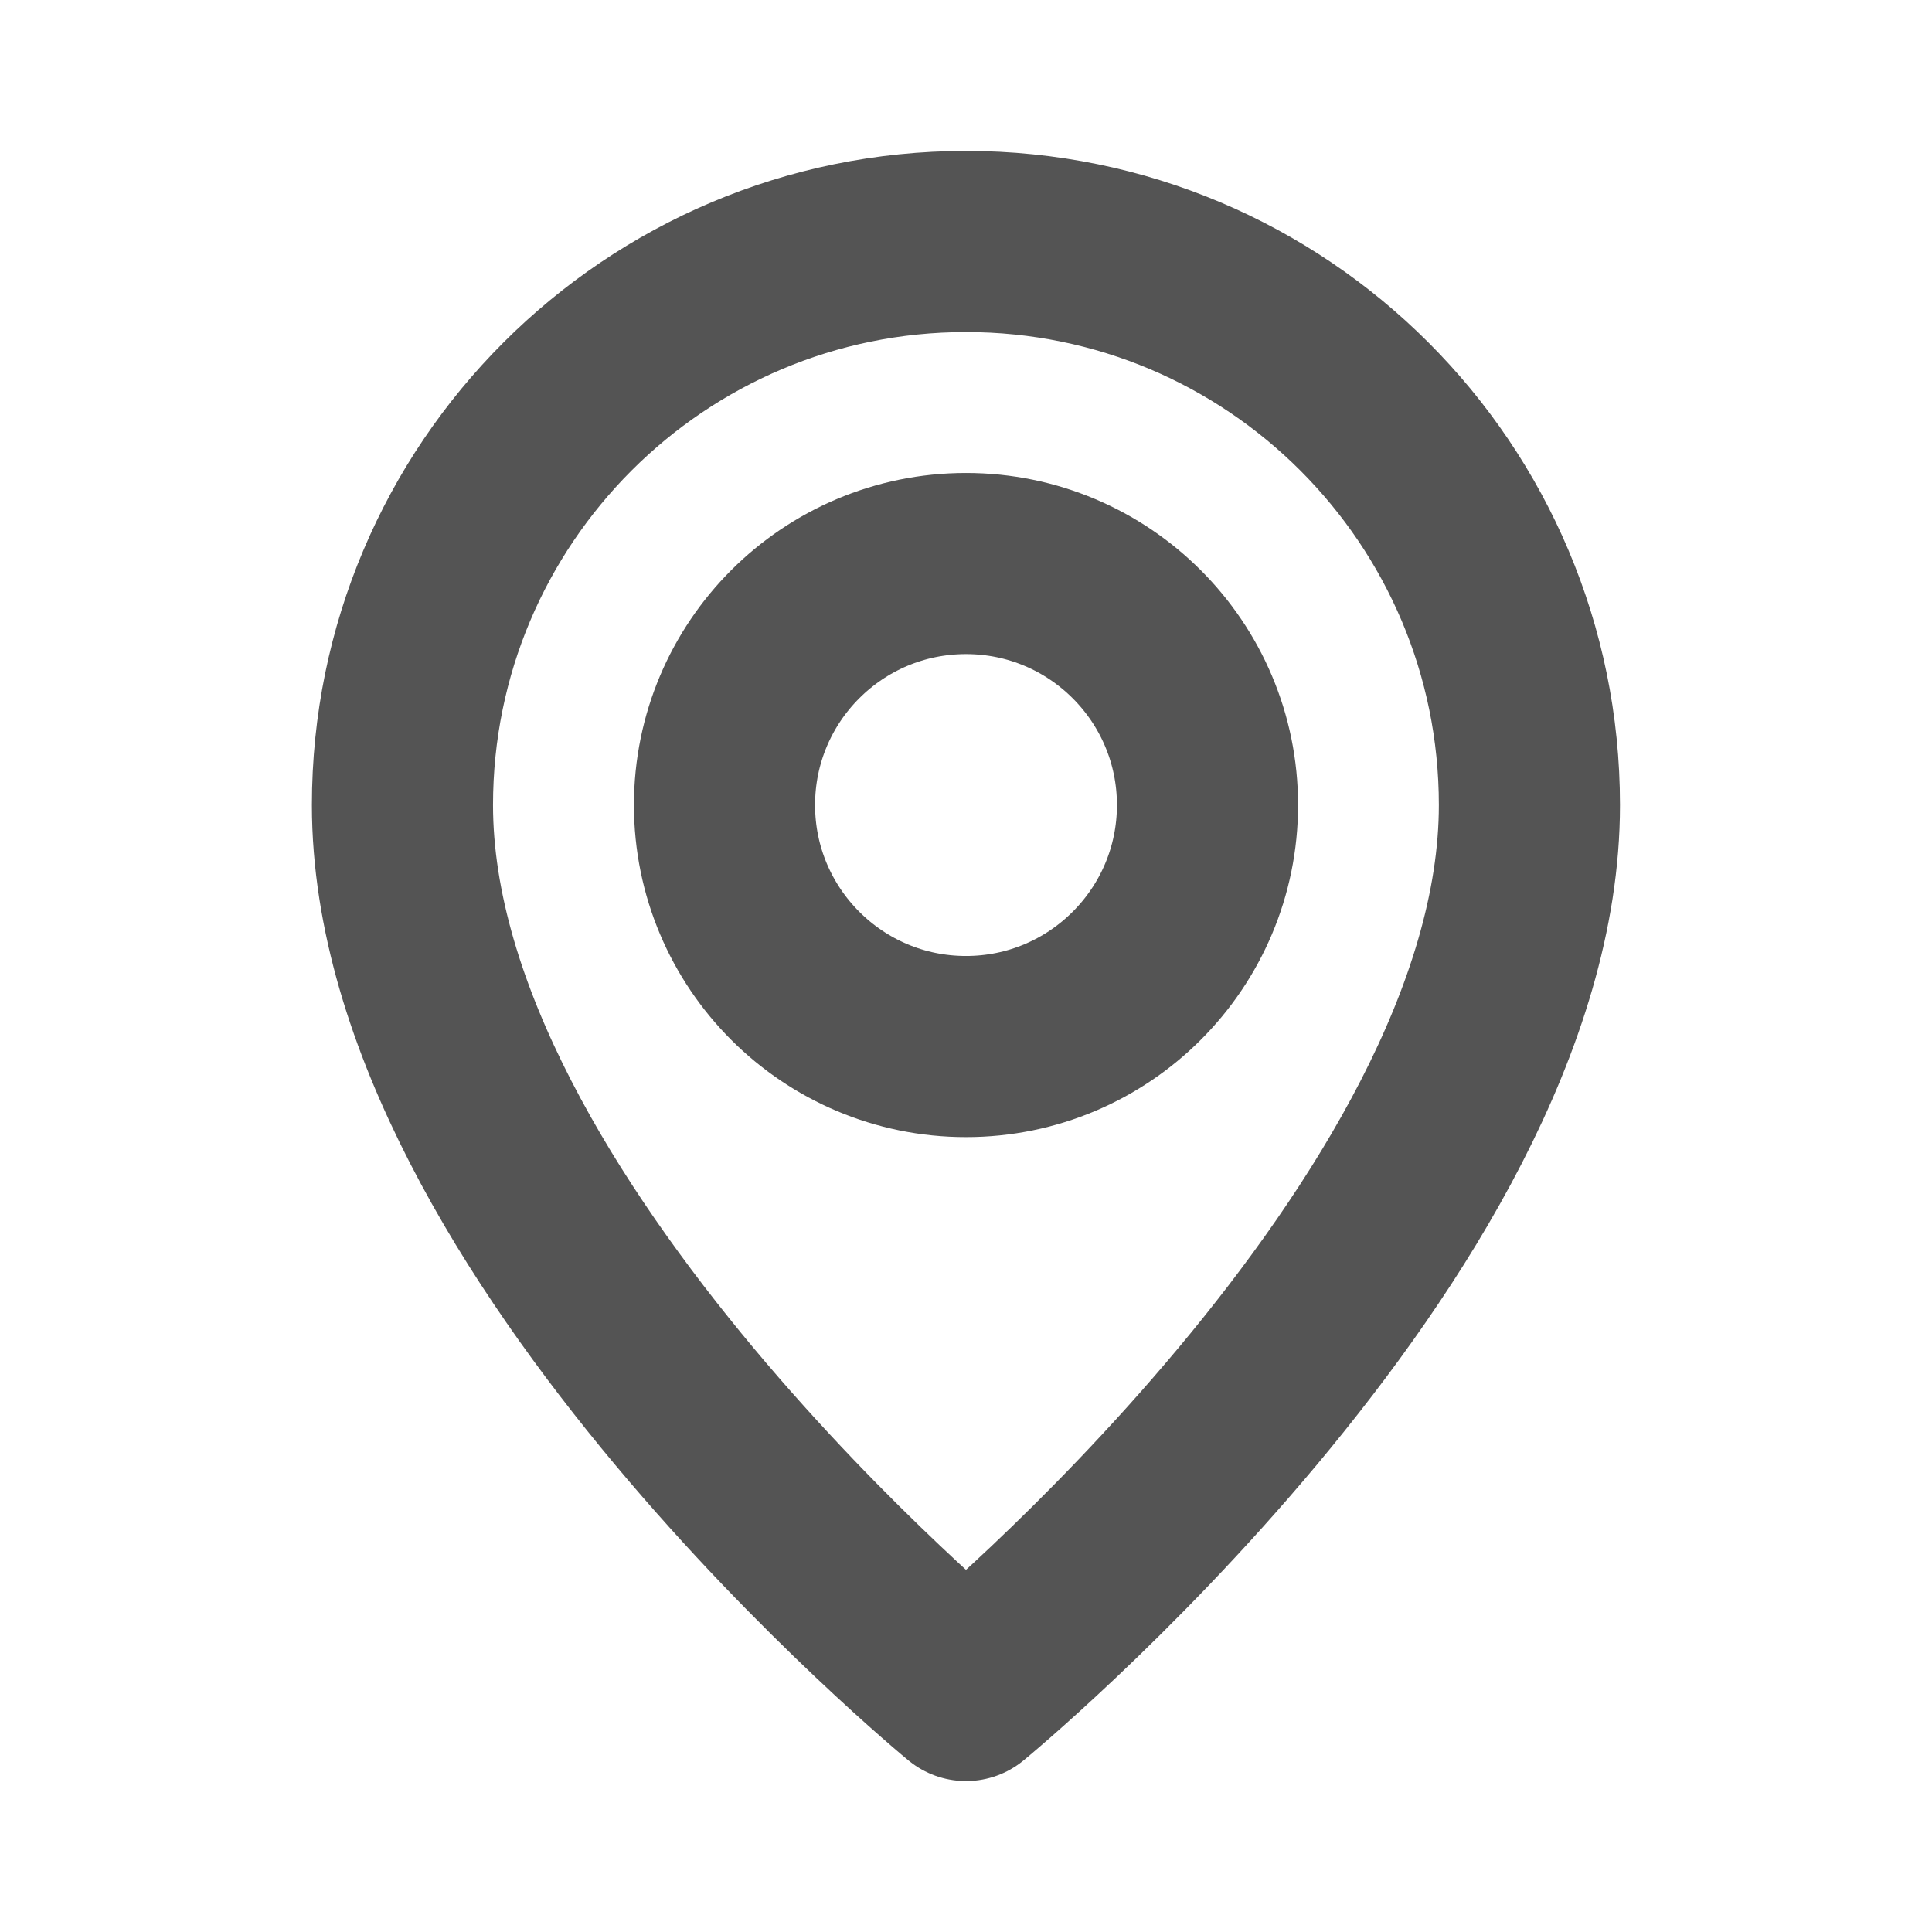 <svg width="16" height="16" viewBox="0 0 16 16" fill="none" xmlns="http://www.w3.org/2000/svg">
<path fill-rule="evenodd" clip-rule="evenodd" d="M8 8.667C6.895 8.667 6 7.771 6 6.667C6 5.562 6.895 4.667 8 4.667C9.104 4.667 10 5.562 10 6.667C10 7.771 9.104 8.667 8 8.667Z" stroke="#545454" stroke-width="1.5" stroke-linecap="round" stroke-linejoin="round"/>
<path fill-rule="evenodd" clip-rule="evenodd" d="M8 14C8 14 3.333 10.167 3.333 6.667C3.333 4.089 5.422 2 8 2C10.577 2 12.666 4.089 12.666 6.667C12.666 10.167 8 14 8 14Z" stroke="#545454" stroke-width="1.5" stroke-linecap="round" stroke-linejoin="round"/>
</svg>
